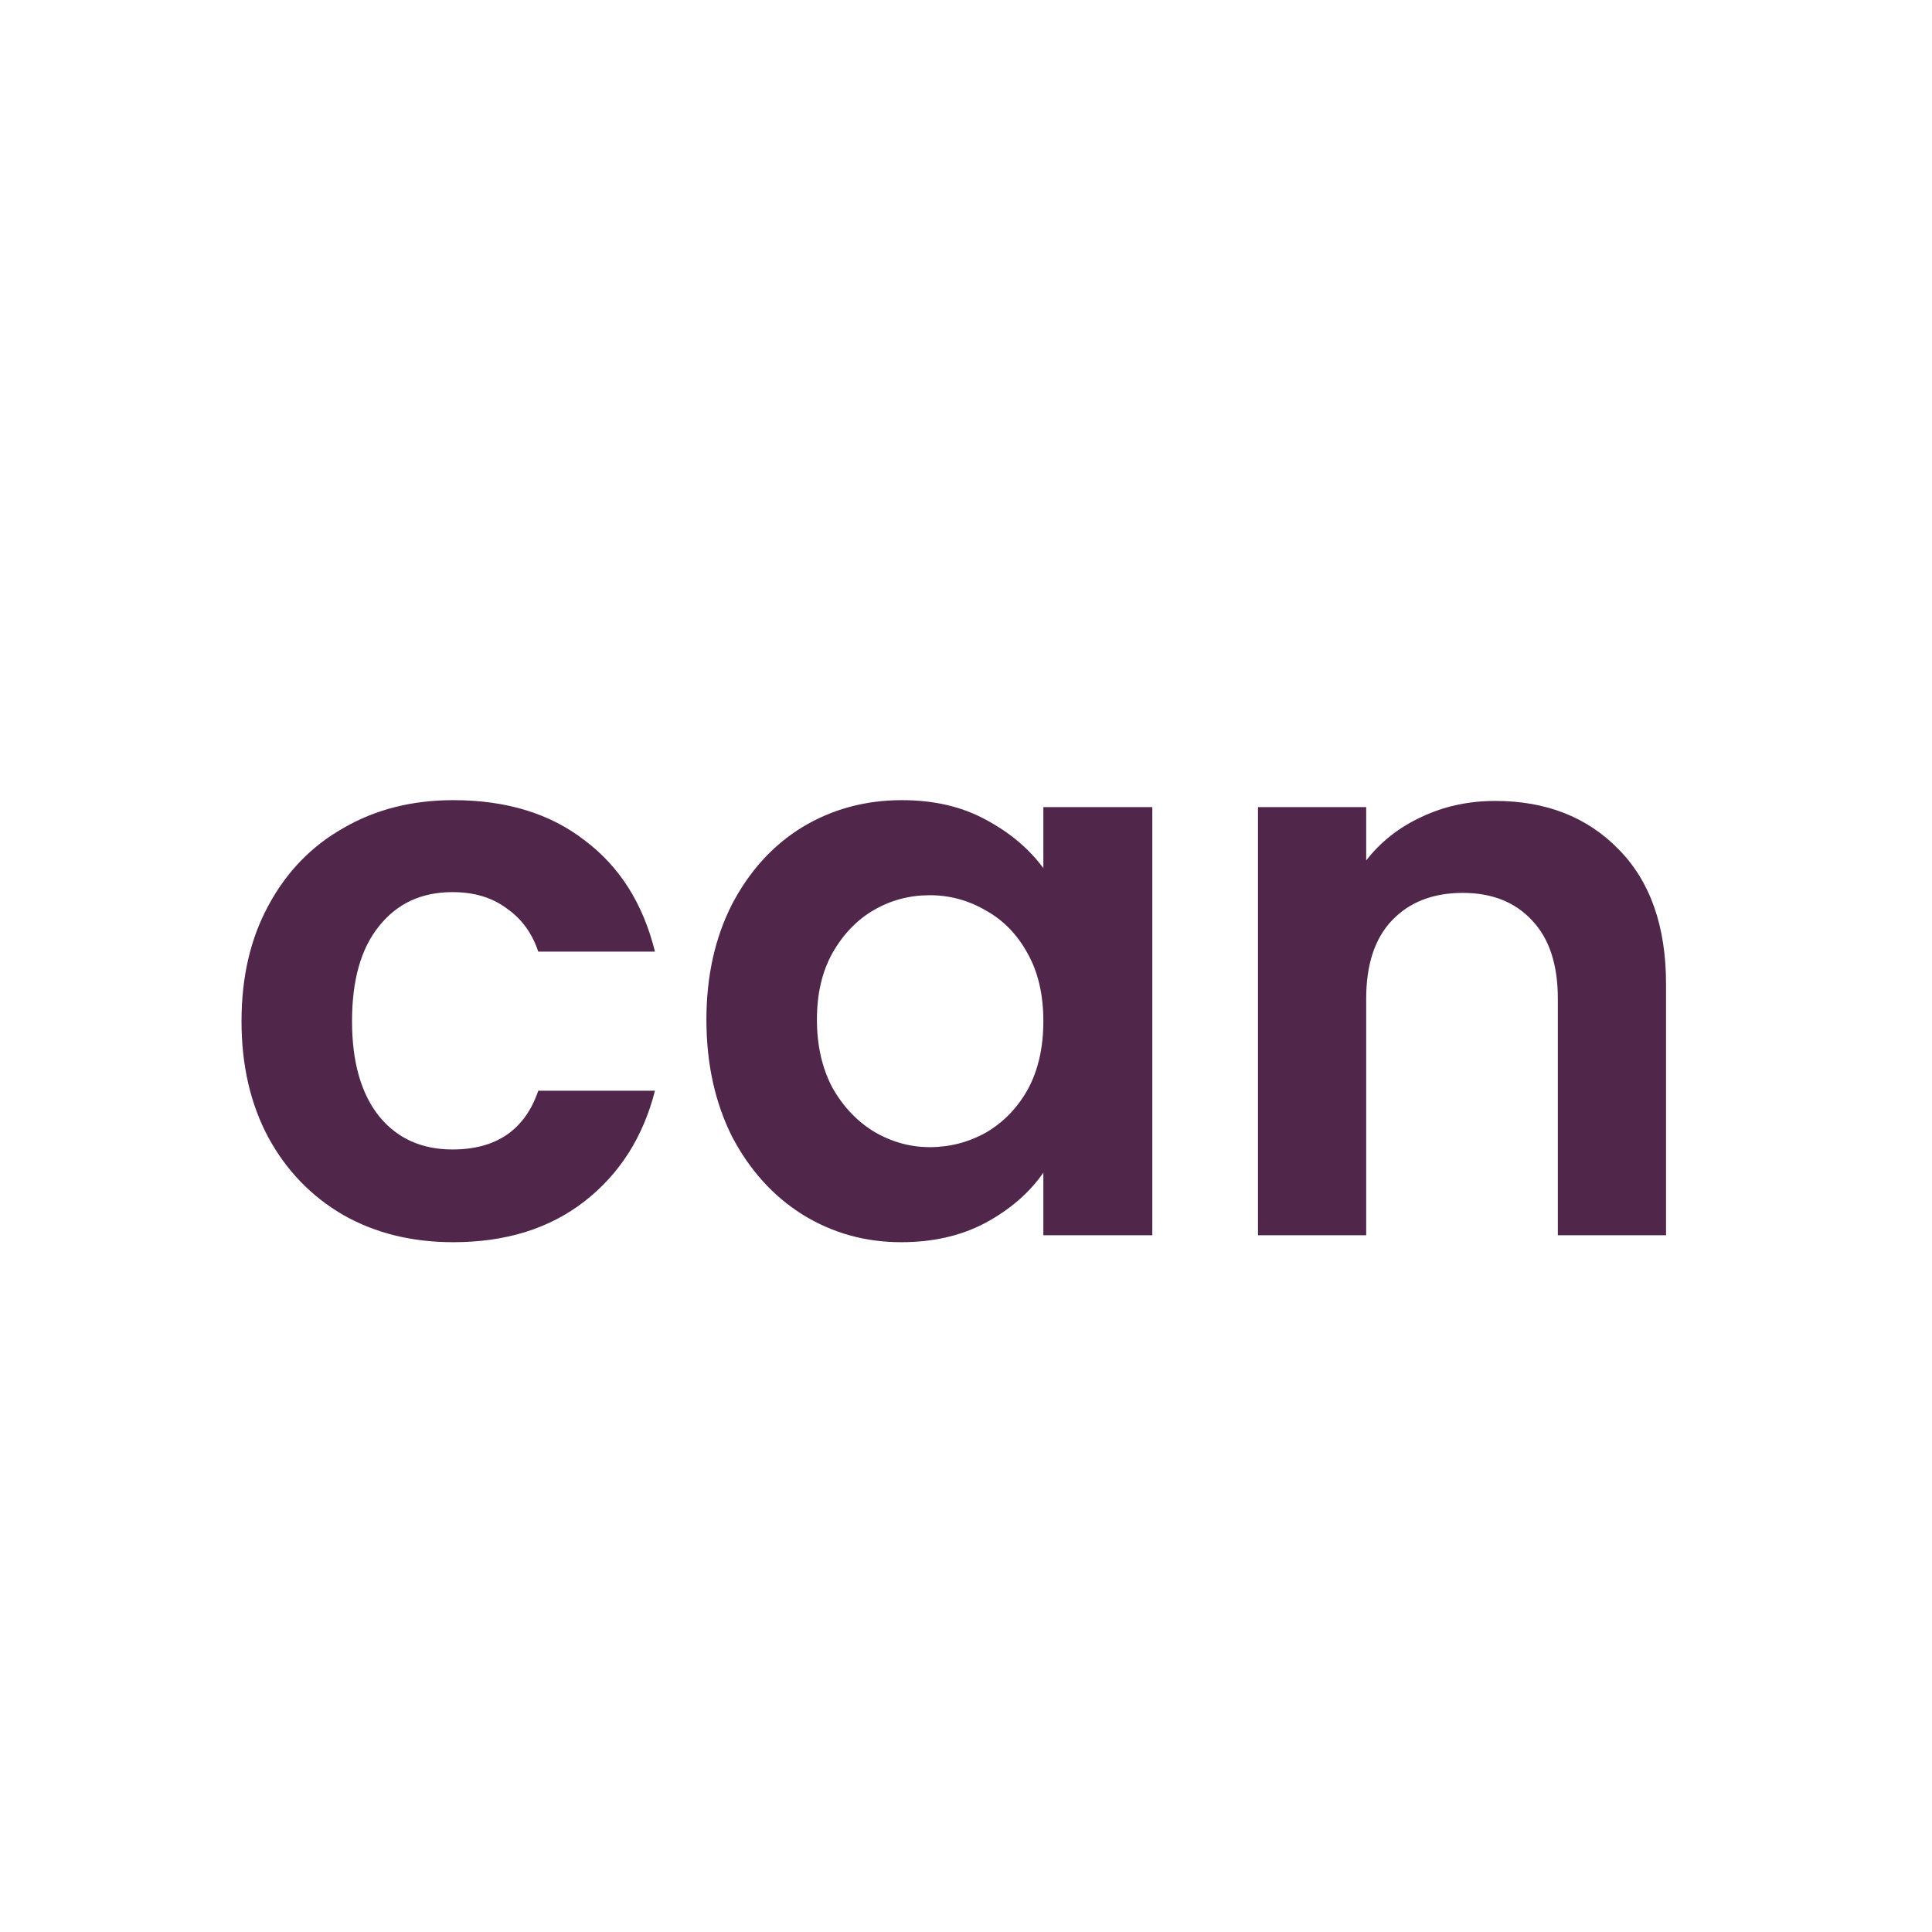 <svg width="1024" height="1024" viewBox="0 0 1024 1024" fill="none" xmlns="http://www.w3.org/2000/svg">
<g id="grammatical_elements/can">
<g id="can">
<path id="can_2" d="M128.008 541.246C128.008 517.762 132.787 497.282 142.344 479.806C151.902 462.056 165.146 448.403 182.076 438.845C199.006 429.015 218.394 424.1 240.24 424.1C268.366 424.1 291.577 431.199 309.873 445.399C328.441 459.326 340.866 478.987 347.147 504.382H285.296C282.02 494.552 276.422 486.906 268.503 481.444C260.857 475.71 251.299 472.842 239.83 472.842C223.446 472.842 210.475 478.85 200.918 490.865C191.36 502.607 186.582 519.401 186.582 541.246C186.582 562.819 191.36 579.613 200.918 591.628C210.475 603.37 223.446 609.241 239.83 609.241C263.041 609.241 278.197 598.864 285.296 578.111H347.147C340.866 602.687 328.441 622.212 309.873 636.684C291.304 651.157 268.093 658.393 240.24 658.393C218.394 658.393 199.006 653.615 182.076 644.057C165.146 634.227 151.902 620.573 142.344 603.097C132.787 585.347 128.008 564.73 128.008 541.246ZM374.411 540.427C374.411 517.489 378.917 497.146 387.928 479.396C397.212 461.647 409.637 447.993 425.202 438.436C441.04 428.878 458.653 424.1 478.041 424.1C494.971 424.1 509.717 427.513 522.278 434.34C535.113 441.166 545.353 449.768 552.999 460.145V427.786H610.753V654.707H552.999V621.529C545.626 632.179 535.386 641.054 522.278 648.153C509.444 654.98 494.562 658.393 477.632 658.393C458.517 658.393 441.04 653.478 425.202 643.648C409.637 633.817 397.212 620.027 387.928 602.278C378.917 584.255 374.411 563.638 374.411 540.427ZM552.999 541.246C552.999 527.32 550.268 515.441 544.807 505.611C539.345 495.507 531.972 487.861 522.688 482.673C513.404 477.212 503.437 474.481 492.787 474.481C482.137 474.481 472.307 477.075 463.295 482.263C454.284 487.452 446.911 495.098 441.177 505.201C435.715 515.032 432.985 526.774 432.985 540.427C432.985 554.081 435.715 566.096 441.177 576.473C446.911 586.576 454.284 594.359 463.295 599.82C472.58 605.281 482.41 608.012 492.787 608.012C503.437 608.012 513.404 605.418 522.688 600.23C531.972 594.768 539.345 587.122 544.807 577.292C550.268 567.188 552.999 555.173 552.999 541.246ZM792.509 424.509C819.543 424.509 841.388 433.111 858.046 450.314C874.703 467.245 883.031 491.002 883.031 521.585V654.707H825.687V529.368C825.687 511.345 821.181 497.555 812.17 487.998C803.159 478.167 790.87 473.252 775.305 473.252C759.467 473.252 746.906 478.167 737.622 487.998C728.61 497.555 724.105 511.345 724.105 529.368V654.707H666.76V427.786H724.105V456.049C731.751 446.218 741.445 438.572 753.187 433.111C765.202 427.376 778.309 424.509 792.509 424.509Z" fill="#50264B"/>
</g>
</g>
</svg>
